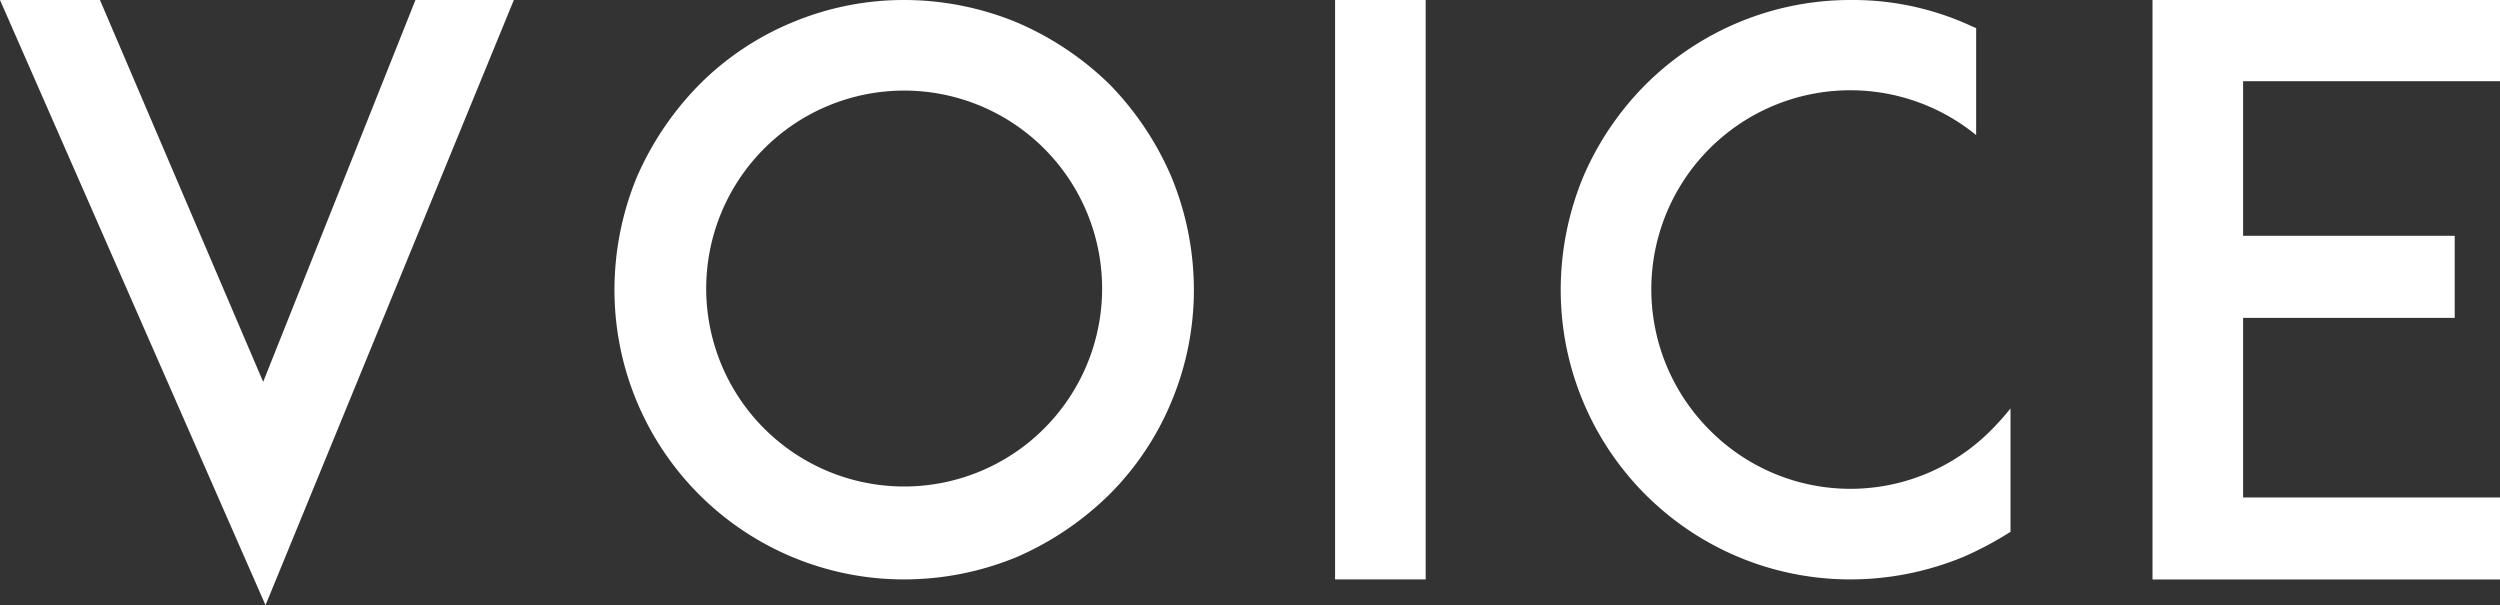 <svg xmlns="http://www.w3.org/2000/svg" width="134.486" height="32.556" viewBox="0 0 134.486 32.556"><rect x="0" y="0" width="134.486" height="32.556" fill="#333333" stroke="none"/><defs><style>.a{fill:#fff;}</style></defs><title>ttl-voice</title><path class="a" d="M14.157,20.542,22.349,0h5.293L14.283,32.556,0,0H5.377Z"/><path class="a" d="M42.59,29.951a15.567,15.567,0,0,1-9.535-14.367,15.938,15.938,0,0,1,1.217-6.09,16.426,16.426,0,0,1,3.362-4.957A15.324,15.324,0,0,1,42.59,1.218,15.562,15.562,0,0,1,48.64,0a15.924,15.924,0,0,1,6.09,1.218,16.29,16.29,0,0,1,4.958,3.319,16.306,16.306,0,0,1,3.318,4.957,15.92,15.92,0,0,1,1.218,6.09,15.562,15.562,0,0,1-1.218,6.05,15.357,15.357,0,0,1-3.318,4.957,16.437,16.437,0,0,1-4.958,3.36,15.9,15.9,0,0,1-6.09,1.218A15.544,15.544,0,0,1,42.59,29.951ZM41.078,8.023a10.649,10.649,0,1,0,7.562-3.15A10.651,10.651,0,0,0,41.078,8.023Z"/><path class="a" d="M71.82,31.169V0h4.873V31.169Z"/><path class="a" d="M108.154,28.607a18.126,18.126,0,0,1-2.52,1.344,15.91,15.91,0,0,1-6.091,1.218A15.572,15.572,0,0,1,83.958,15.584a15.92,15.92,0,0,1,1.218-6.09,15.918,15.918,0,0,1,3.36-4.957A15.607,15.607,0,0,1,99.543,0a15.178,15.178,0,0,1,6.091,1.218c.21.084.462.21.672.294V7.267A10.706,10.706,0,0,0,91.981,23.146a10.651,10.651,0,0,0,15.123,0,14.16,14.16,0,0,0,1.05-1.176Z"/><path class="a" d="M120.666,12.686H132.05V17.1H120.666v9.662h13.82v4.41H115.793V0h18.693V4.369h-13.82Z"/></svg>